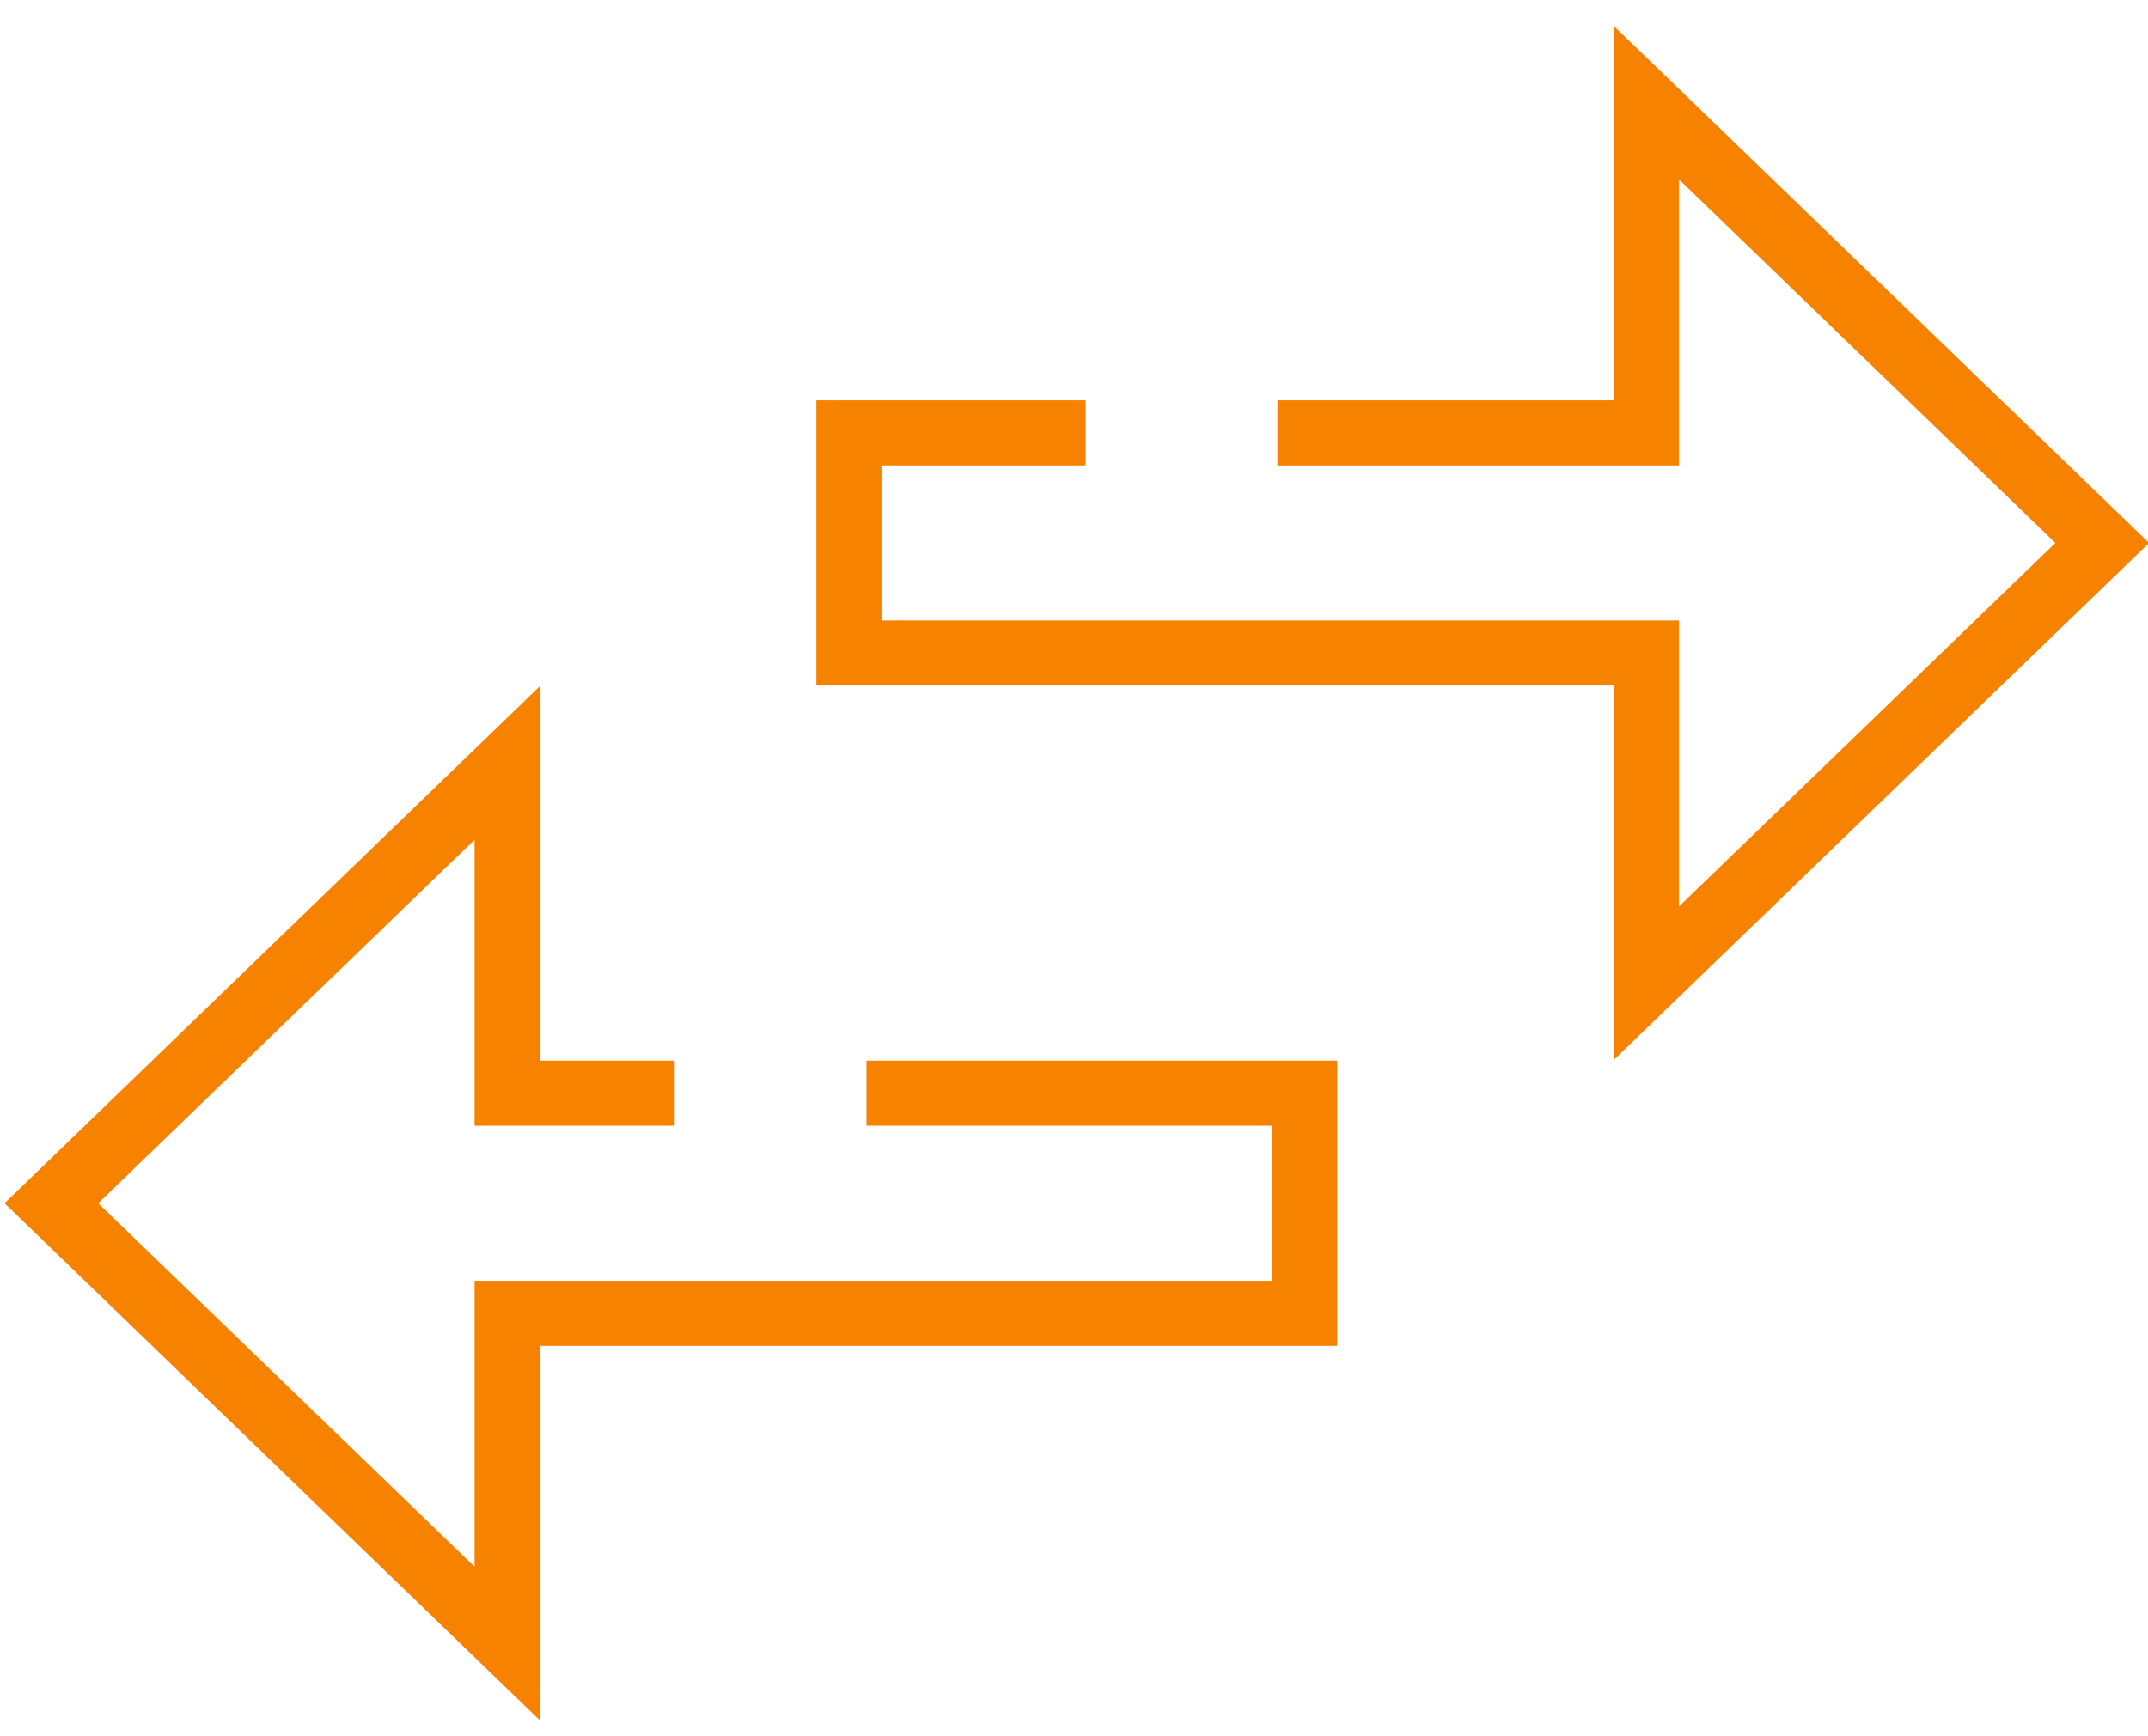 <?xml version="1.0" encoding="UTF-8"?>
<svg width="47px" height="38px" viewBox="0 0 47 38" version="1.1" xmlns="http://www.w3.org/2000/svg" xmlns:xlink="http://www.w3.org/1999/xlink">
    <!-- Generator: Sketch 53.2 (72643) - https://sketchapp.com -->
    <title>switch_active</title>
    <desc>Created with Sketch.</desc>
    <g id="Page-1" stroke="none" stroke-width="1" fill="none" fill-rule="evenodd">
        <g id="Transact" transform="translate(-661, -630)" fill="#F78200" fill-rule="nonzero" stroke="#F78200" stroke-width="0.3">
            <g id="Group-6" transform="translate(618, 597)">
                <g id="switch_active" transform="translate(43, 33)">
                    <path d="M14.613,23.364 L14.613,24.488 L10.534,24.488 L10.534,18.025 L1.933,26.335 L10.534,34.645 L10.534,28.182 L27.985,28.182 L27.985,24.488 L19.109,24.488 L19.109,23.364 L29.109,23.364 L29.109,29.306 L11.658,29.306 L11.658,37.294 L0.315,26.335 L11.658,15.376 L11.658,23.364 L14.613,23.364 Z M23.605,8.912 L23.605,10.036 L19.137,10.036 L19.137,13.73 L36.588,13.73 L36.588,20.193 L45.189,11.883 L36.588,3.573 L36.588,10.036 L28.102,10.036 L28.102,8.912 L35.464,8.912 L35.464,0.924 L46.807,11.883 L35.464,22.842 L35.464,14.854 L18.013,14.854 L18.013,8.912 L23.605,8.912 Z" id="Combined-Shape"></path>
                </g>
            </g>
        </g>
    </g>
</svg>